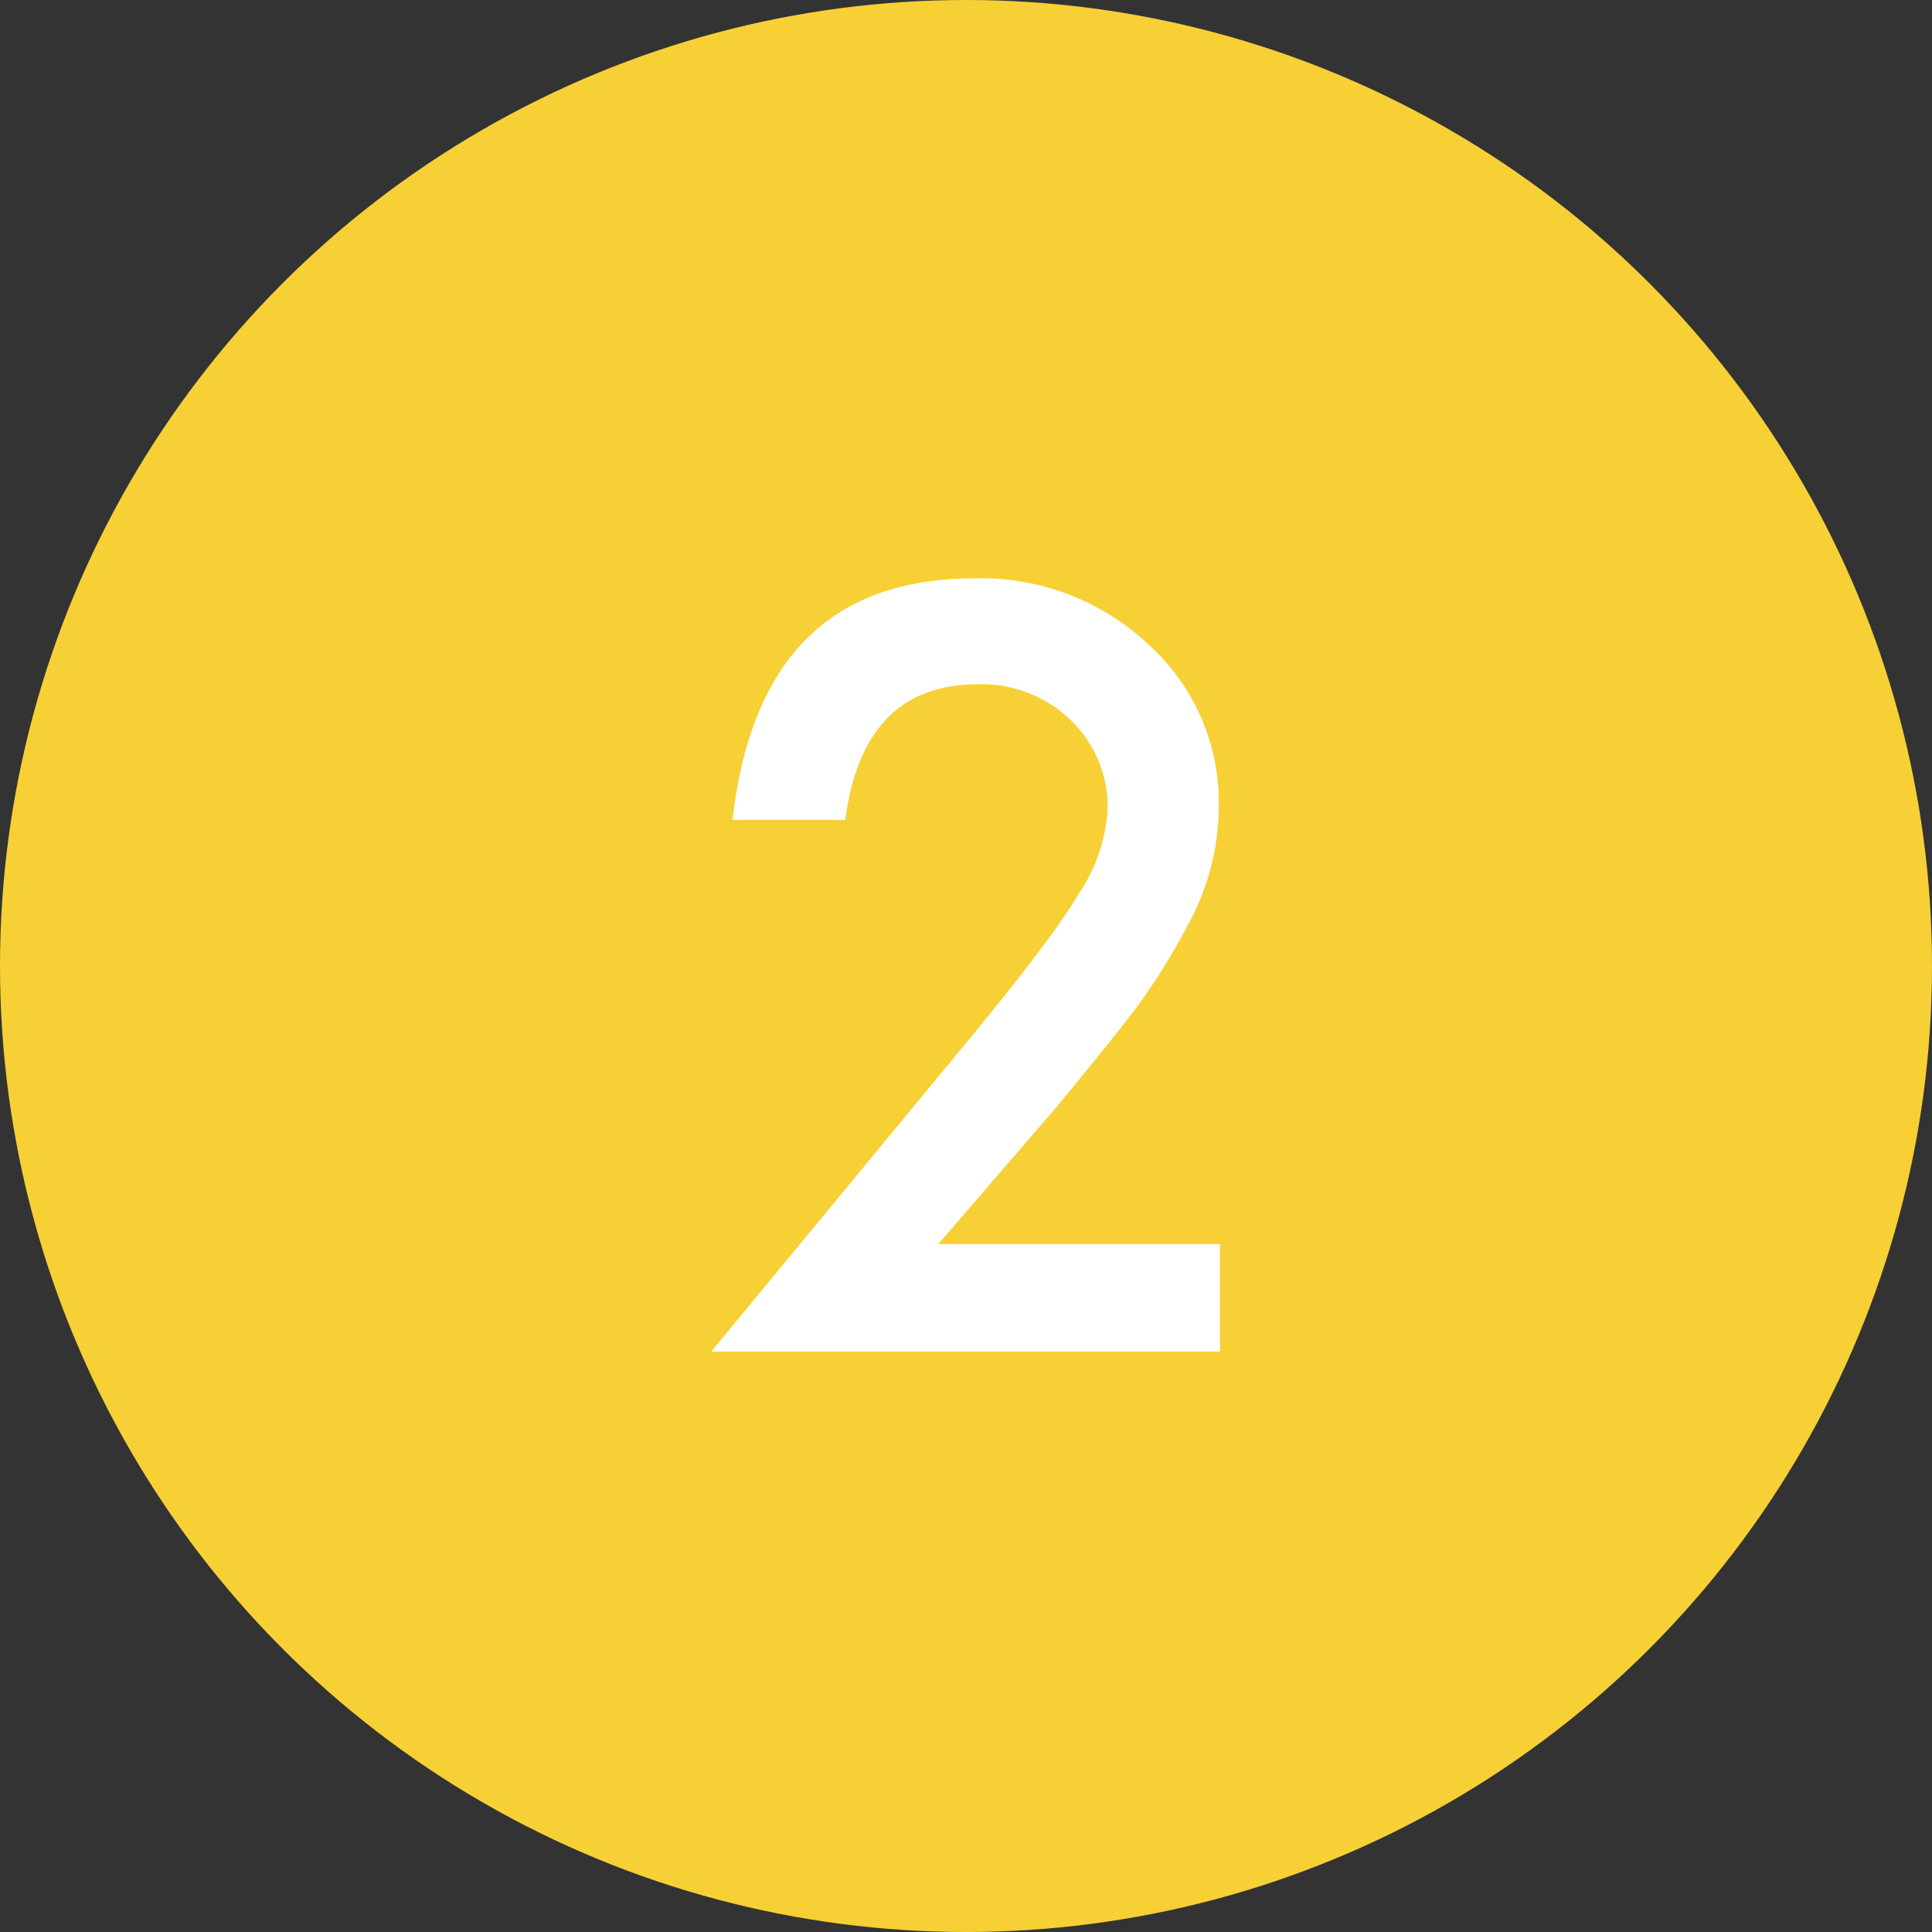 <?xml version="1.0" encoding="UTF-8"?> <svg xmlns="http://www.w3.org/2000/svg" id="Layer_1" data-name="Layer 1" viewBox="0 0 48 48"><rect x="0" y="0" width="48" height="48" fill="#333333" stroke="none"/><defs><style>.cls-1{fill:#f7d036;}.cls-2{fill:#fff;}</style></defs><title>step</title><circle class="cls-1" cx="24" cy="24" r="24"></circle><path class="cls-2" d="M23.31,30.91h7v2.67H17.67l6.54-7.92c.65-.79,1.19-1.47,1.62-2.05a15.7,15.7,0,0,0,1-1.45,4.14,4.14,0,0,0,.69-2.07,3,3,0,0,0-.93-2.21A3.18,3.18,0,0,0,24.3,17Q21.44,17,21,20.37H18.2c.45-4,2.46-6,6-6a6.06,6.06,0,0,1,4.32,1.63,5.29,5.29,0,0,1,1.76,4.06,6.19,6.19,0,0,1-.81,3A16.45,16.45,0,0,1,28.26,25c-.53.7-1.21,1.53-2,2.49Z"></path></svg> 